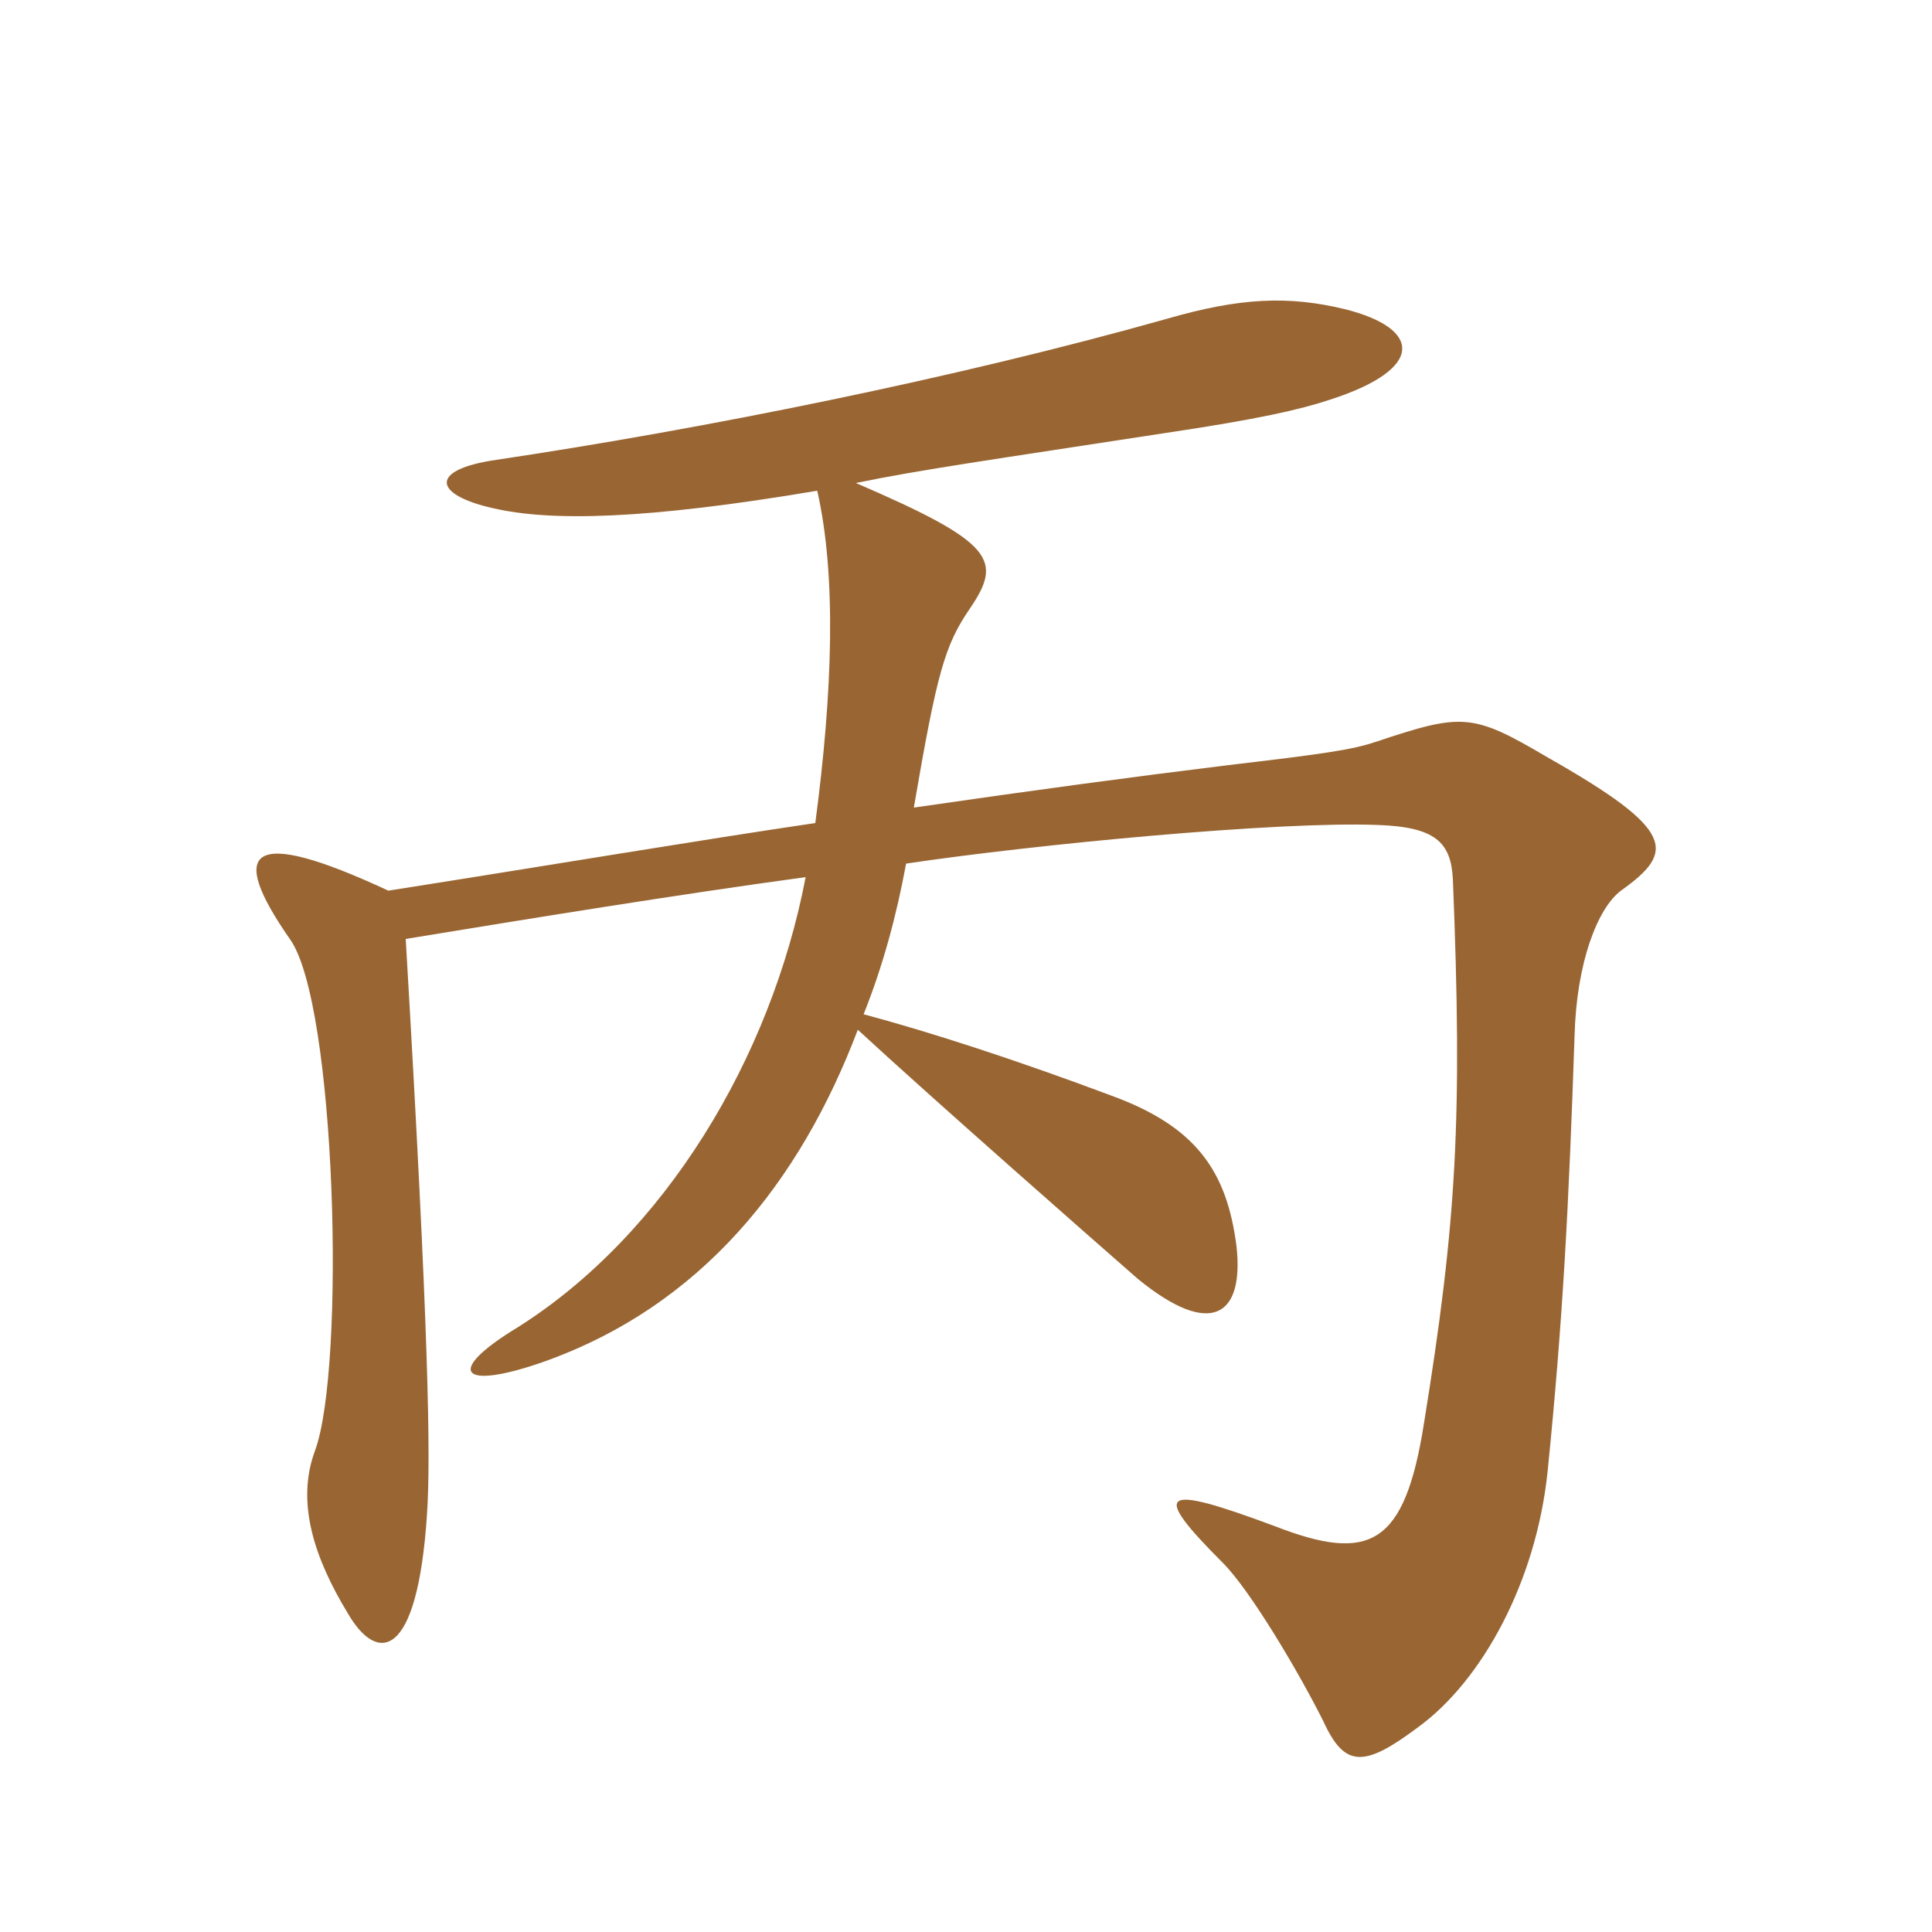 <svg xmlns="http://www.w3.org/2000/svg" xmlns:xlink="http://www.w3.org/1999/xlink" width="150" height="150"><path fill="#996633" padding="10" d="M125.85 69.15C130.05 66.15 130.20 64.50 120.15 58.80C114.30 55.35 113.55 55.35 106.80 57.60C105 58.20 103.05 58.50 95.40 59.40C88.05 60.30 80.25 61.35 70.95 62.70C72.75 52.20 73.35 50.10 75.30 47.25C77.85 43.50 77.25 42.15 66.45 37.50C71.55 36.45 76.95 35.70 90.60 33.60C97.65 32.55 100.95 31.80 103.20 31.05C110.70 28.65 110.40 25.50 104.40 24C100.05 22.95 96.30 23.10 90.60 24.75C74.10 29.40 54.60 33.30 38.55 35.70C33.30 36.45 33.60 38.40 38.25 39.45C42.75 40.50 50.10 40.35 63.45 38.10C64.95 44.70 64.65 53.70 63.30 63.90C54.15 65.25 43.50 67.05 30.15 69.15C19.20 64.05 17.70 66 22.50 72.90C26.10 77.85 26.85 106.20 24.45 112.65C22.95 116.70 24.45 121.05 27 125.25C29.25 129.15 32.40 129 33.15 117.60C33.45 113.25 33.30 103.50 31.50 72.90C41.55 71.25 52.65 69.45 62.55 68.10C59.85 82.20 51.60 95.85 40.20 103.05C34.50 106.50 35.70 108 42.15 105.75C54.45 101.40 62.10 91.80 66.60 79.95C72.45 85.35 84.75 96.15 88.35 99.30C94.05 103.95 96.60 102.15 96 96.75C95.25 90.90 92.85 87.45 86.25 85.05C79.05 82.35 72.15 80.10 67.05 78.75C68.55 75 69.60 71.10 70.35 67.05C80.40 65.55 99.30 63.75 106.95 64.05C111.45 64.20 112.65 65.40 112.80 68.25C113.55 86.85 113.10 94.80 110.55 110.55C109.05 120 106.35 121.35 99 118.50C90.15 115.20 89.25 115.65 94.95 121.35C97.05 123.45 100.80 129.75 102.75 133.65C104.40 137.25 105.90 137.25 110.10 134.10C115.05 130.50 119.25 122.85 120.15 114.30C121.35 102.45 121.80 93.60 122.25 80.40C122.40 74.70 124.05 70.50 125.85 69.15Z"/></svg>